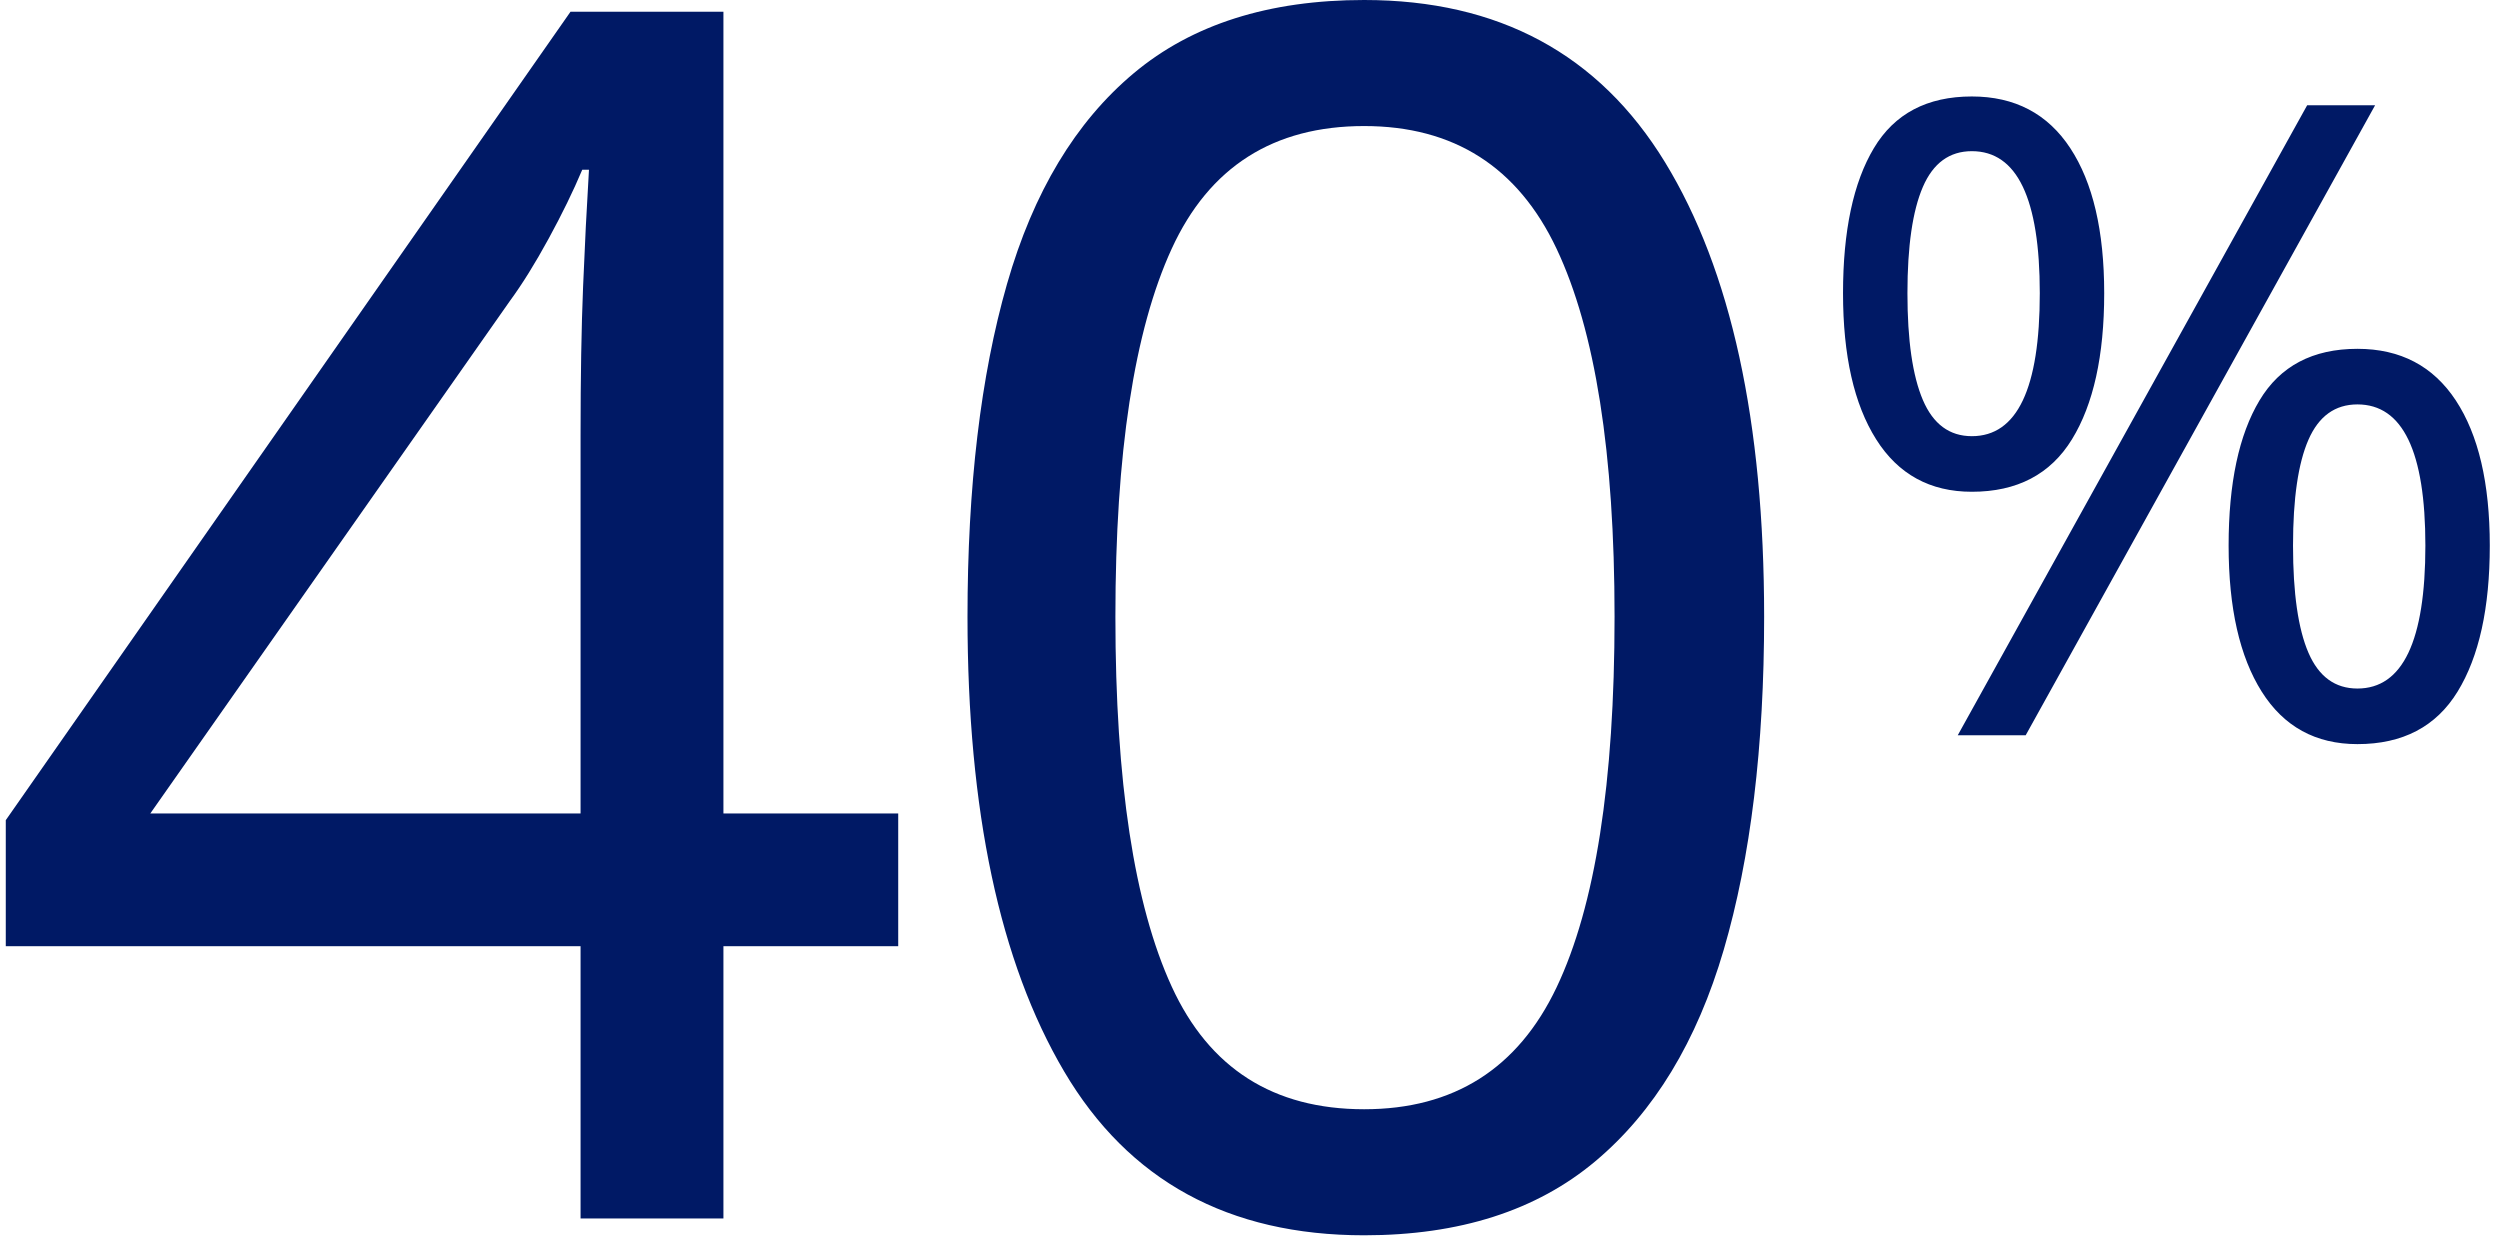 <svg width="119" height="59" viewBox="0 0 119 59" version="1.1" xmlns="http://www.w3.org/2000/svg" xmlns:xlink="http://www.w3.org/1999/xlink"><title>40%</title><g id="exports" stroke="none" stroke-width="1" fill="none" fill-rule="evenodd"><g id="40%" transform="translate(-92, -84)" fill="#001965" fill-rule="nonzero"><g id="Shape"><path d="M42.48,45.04 L34.16,45.04 L34.16,58 L27.36,58 L27.36,45.04 L0,45.04 L0,39.04 L26.88,0.56 L34.16,0.56 L34.16,38.72 L42.48,38.72 L42.48,45.04 Z M27.36,38.72 L27.36,20.72 C27.36,17.947 27.4,15.587 27.48,13.64 C27.56,11.693 27.653,9.84 27.76,8.08 L27.44,8.08 C27.013,9.093 26.48,10.187 25.84,11.36 C25.2,12.533 24.587,13.52 24,14.32 L6.88,38.72 L27.36,38.72 Z" transform="translate(92.275, 84)"/><path d="M83.698,29.36 C83.698,35.547 83.058,40.827 81.778,45.2 C80.498,49.573 78.458,52.933 75.658,55.28 C72.858,57.627 69.191,58.8 64.658,58.8 C58.204,58.8 53.444,56.2 50.378,51 C47.311,45.8 45.778,38.587 45.778,29.36 C45.778,23.173 46.404,17.893 47.658,13.52 C48.911,9.147 50.924,5.8 53.698,3.48 C56.471,1.16 60.124,0 64.658,0 C71.058,0 75.831,2.573 78.978,7.72 C82.124,12.867 83.698,20.08 83.698,29.36 Z M52.818,29.36 C52.818,37.2 53.711,43.067 55.498,46.96 C57.284,50.853 60.338,52.8 64.658,52.8 C68.924,52.8 71.978,50.867 73.818,47 C75.658,43.133 76.578,37.253 76.578,29.36 C76.578,21.573 75.658,15.733 73.818,11.84 C71.978,7.947 68.924,6 64.658,6 C60.338,6 57.284,7.947 55.498,11.84 C53.711,15.733 52.818,21.573 52.818,29.36 Z" transform="translate(92.275, 84)"/><path d="M93.585,4.592 C95.629,4.592 97.19,5.411 98.268,7.049 C99.346,8.687 99.885,10.99 99.885,13.958 C99.885,16.926 99.374,19.243 98.352,20.909 C97.33,22.575 95.741,23.408 93.585,23.408 C91.597,23.408 90.078,22.575 89.028,20.909 C87.978,19.243 87.453,16.926 87.453,13.958 C87.453,10.99 87.943,8.687 88.923,7.049 C89.903,5.411 91.457,4.592 93.585,4.592 Z M112.779,5.012 L96.147,35 L92.913,35 L109.545,5.012 L112.779,5.012 Z M93.585,7.196 C92.521,7.196 91.744,7.763 91.254,8.897 C90.764,10.031 90.519,11.718 90.519,13.958 C90.519,16.198 90.764,17.892 91.254,19.04 C91.744,20.188 92.521,20.762 93.585,20.762 C95.741,20.762 96.819,18.494 96.819,13.958 C96.819,9.45 95.741,7.196 93.585,7.196 Z M111.939,16.604 C113.983,16.604 115.544,17.423 116.622,19.061 C117.7,20.699 118.239,23.002 118.239,25.97 C118.239,28.938 117.728,31.255 116.706,32.921 C115.684,34.587 114.095,35.42 111.939,35.42 C109.951,35.42 108.432,34.587 107.382,32.921 C106.332,31.255 105.807,28.938 105.807,25.97 C105.807,23.002 106.297,20.699 107.277,19.061 C108.257,17.423 109.811,16.604 111.939,16.604 Z M111.939,19.25 C110.875,19.25 110.098,19.81 109.608,20.93 C109.118,22.05 108.873,23.73 108.873,25.97 C108.873,28.238 109.118,29.939 109.608,31.073 C110.098,32.207 110.875,32.774 111.939,32.774 C114.095,32.774 115.173,30.506 115.173,25.97 C115.173,21.49 114.095,19.25 111.939,19.25 Z" transform="translate(92.275, 84)"/></g></g></g></svg>